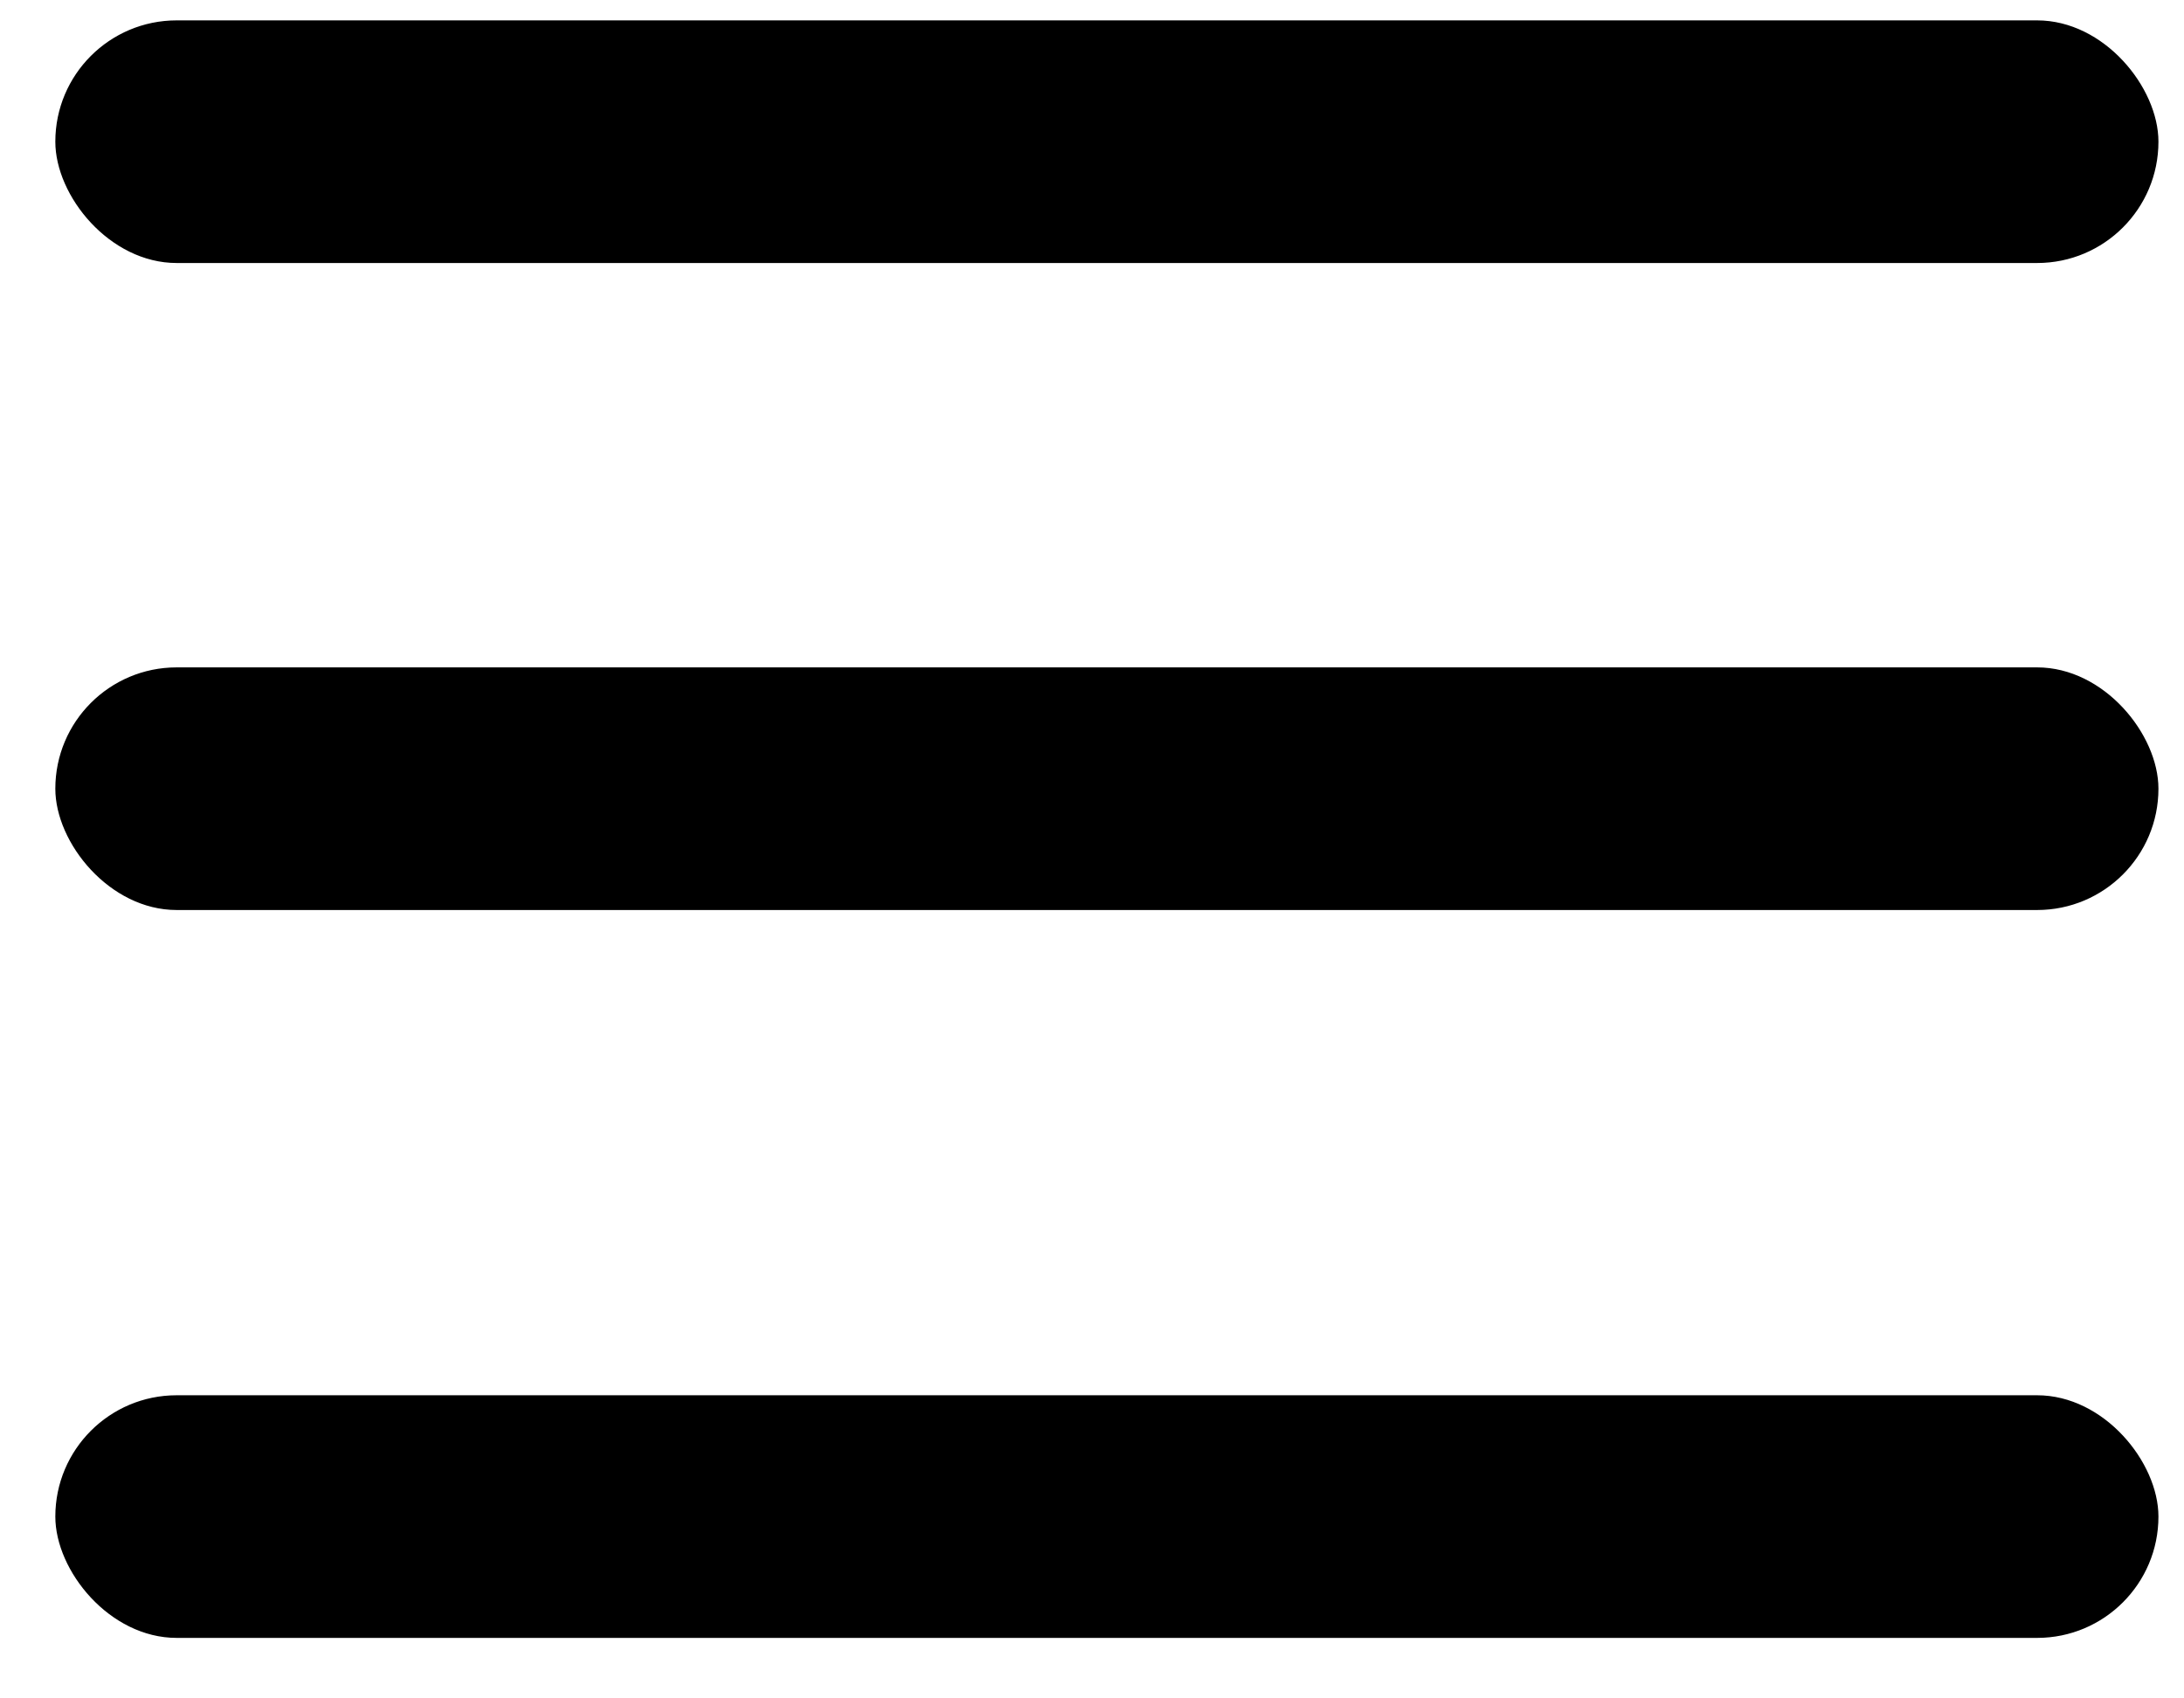 <?xml version="1.0" encoding="UTF-8"?> <svg xmlns="http://www.w3.org/2000/svg" width="27" height="21" viewBox="0 0 27 21" fill="none"><rect x="0.684" y="0.252" width="26" height="3" rx="1.5" fill="black"></rect><rect x="0.684" y="17.252" width="26" height="3" rx="1.5" fill="black"></rect><rect x="0.684" y="8.252" width="26" height="3" rx="1.5" fill="black"></rect></svg> 